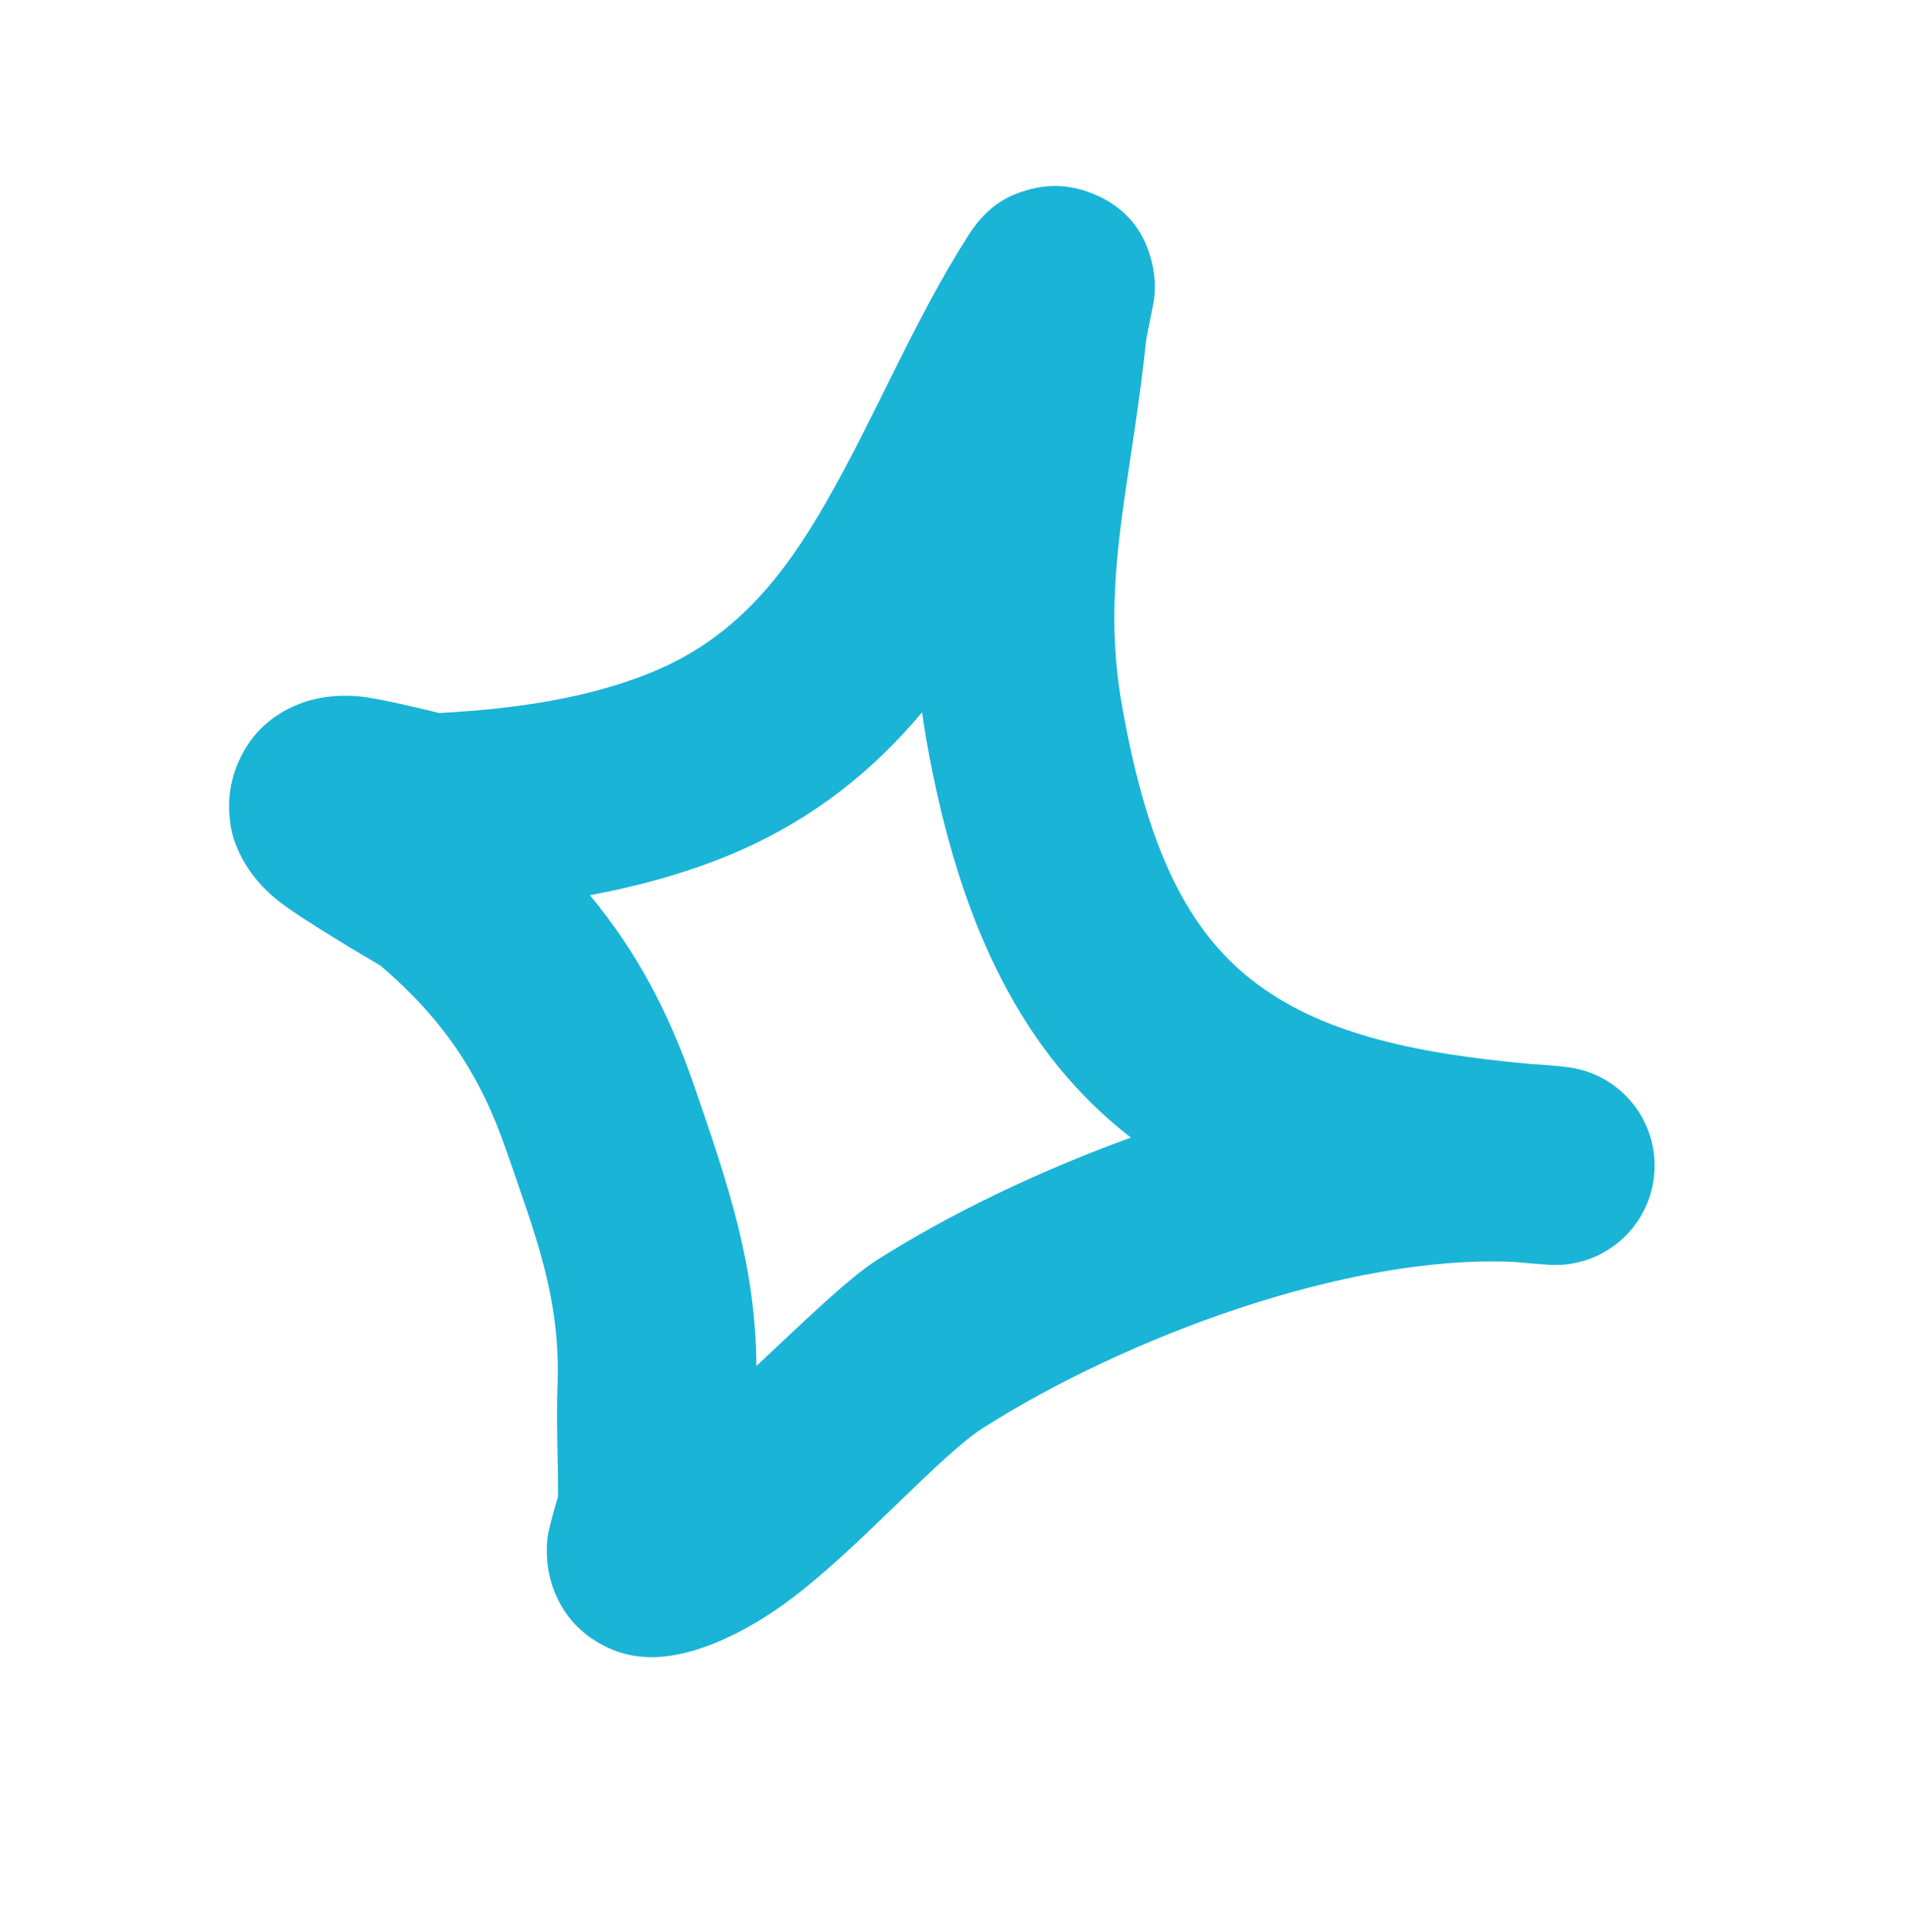 <svg width="99" height="100" viewBox="0 0 99 100" fill="none" xmlns="http://www.w3.org/2000/svg">
<g clip-path="url(#clip0_1601_19058)">
<path fill-rule="evenodd" clip-rule="evenodd" d="M22.723 36.902C26.516 36.704 30.607 36.158 34.09 34.639C38.227 32.834 40.645 29.64 42.677 26.125C45.287 21.61 47.296 16.569 50.155 12.119C51.215 10.466 52.42 10.081 52.94 9.906C54.254 9.464 55.412 9.587 56.422 9.972C57.618 10.426 59.16 11.391 59.653 13.771C59.723 14.112 59.794 14.62 59.749 15.274C59.716 15.753 59.361 17.177 59.295 17.788C59.135 19.294 58.931 20.786 58.712 22.283C57.982 27.263 57.171 31.436 58.058 36.477C59.261 43.32 61.16 47.854 64.728 50.677C68.178 53.407 72.948 54.511 79.296 55.075C79.906 55.107 80.505 55.157 81.091 55.227C83.866 55.553 85.871 58.038 85.604 60.82C85.338 63.601 82.897 65.659 80.111 65.456C79.529 65.413 78.958 65.367 78.395 65.312C69.713 64.899 58.221 69.247 50.914 73.877C48.662 75.305 44.598 79.964 41.067 82.655C38.462 84.641 35.886 85.693 33.966 85.763C32.679 85.812 31.712 85.457 30.959 85.013C29.864 84.369 29.074 83.436 28.626 82.193C28.383 81.513 28.225 80.653 28.329 79.645C28.379 79.16 28.718 77.991 28.877 77.464C28.891 75.556 28.779 73.656 28.852 71.749C29.029 67.2 27.698 63.889 26.224 59.6C24.846 55.586 22.926 52.749 19.696 49.978C19.247 49.715 15.623 47.59 14.406 46.628C12.629 45.22 12.071 43.584 11.939 42.752C11.715 41.342 11.975 40.247 12.362 39.384C12.933 38.11 13.867 37.153 15.196 36.553C16.02 36.179 17.163 35.917 18.551 36.038C19.625 36.129 22.342 36.807 22.723 36.902ZM47.719 36.865C47.779 37.323 47.851 37.787 47.934 38.258C49.695 48.28 53.123 54.605 58.351 58.739L58.527 58.875C53.678 60.636 49.101 62.857 45.412 65.195C43.893 66.157 41.59 68.411 39.145 70.697C39.102 65.482 37.708 61.388 35.947 56.26C34.602 52.346 32.908 49.197 30.526 46.331C33.186 45.836 35.8 45.106 38.201 44.06C42.197 42.316 45.24 39.822 47.719 36.865Z" fill="#1AB4D7"/>
</g>
<defs>
<clipPath id="clip0_1601_19058">
<rect width="78.664" height="80.681" fill="white" transform="translate(23.086) rotate(16.627)"/>
</clipPath>
</defs>
</svg>

